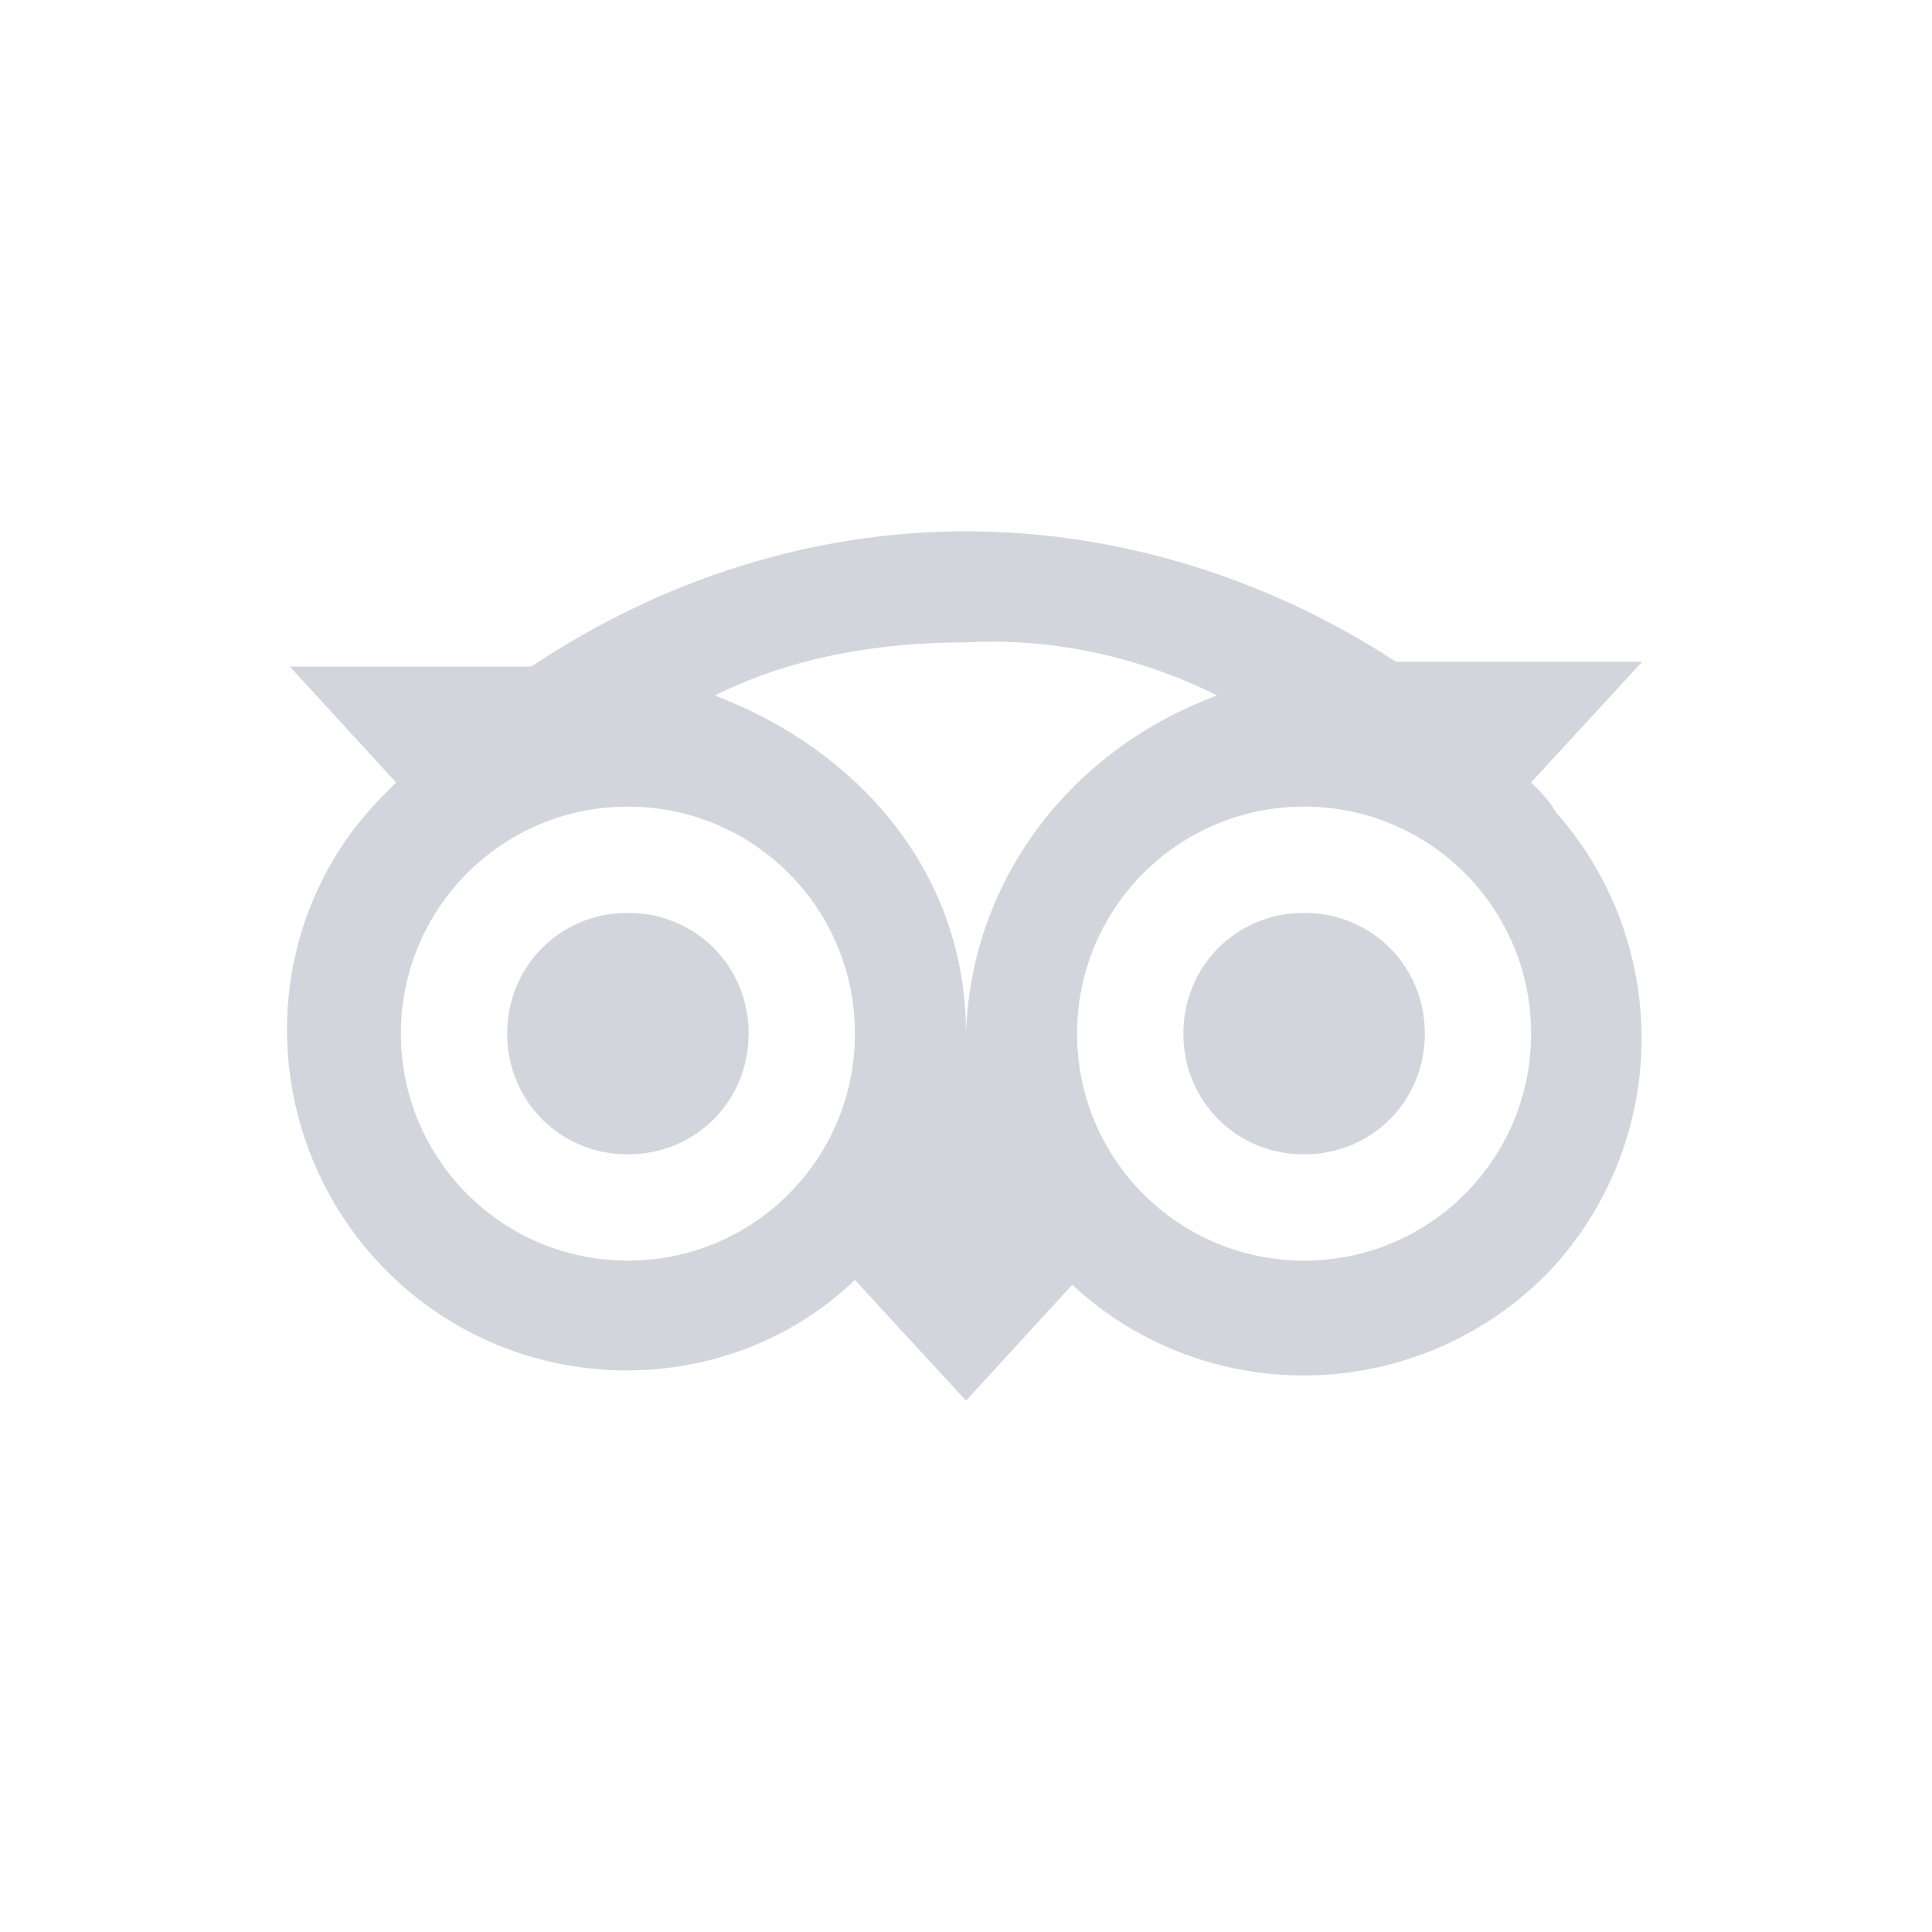 <?xml version="1.0" encoding="utf-8"?>
<!-- Generator: Adobe Illustrator 26.0.0, SVG Export Plug-In . SVG Version: 6.00 Build 0)  -->
<svg version="1.1" id="Camada_1" xmlns="http://www.w3.org/2000/svg" xmlns:xlink="http://www.w3.org/1999/xlink" x="0px" y="0px"
	 viewBox="0 0 40 40" style="enable-background:new 0 0 40 40;" xml:space="preserve">
<style type="text/css">
	.st0{fill:#D2D6DC;}
</style>
<g id="Tripadvisor">
	<path class="st0" d="M27,18.9c-1.4,0-2.5,1.1-2.5,2.5s1.1,2.5,2.5,2.5c1.4,0,2.5-1.1,2.5-2.5c0,0,0,0,0,0
		C29.5,20,28.4,18.9,27,18.9z M31.7,16.2L31.7,16.2l2.3-2.5h-5.1C26.3,12,23.2,11,20,11c-3.2,0-6.3,1-9,2.8H6l2.2,2.4l0,0
		c-0.3,0.3-0.6,0.6-0.9,1C5,20.3,5.7,24.7,8.8,27c2.7,2,6.5,1.8,8.9-0.5L20,29l2.2-2.4c2.8,2.6,7.2,2.5,9.9-0.3
		c2.5-2.7,2.5-6.8,0.1-9.5C32.1,16.6,31.9,16.4,31.7,16.2L31.7,16.2z M13,26.1c-2.6,0-4.7-2.1-4.7-4.7s2.1-4.7,4.7-4.7
		c2.6,0,4.7,2.1,4.7,4.7c0,0,0,0,0,0C17.7,24,15.6,26.1,13,26.1z M20,21.4c0-3.4-2.3-5.9-5.2-7c1.6-0.8,3.4-1.1,5.2-1.1
		c1.8-0.1,3.6,0.3,5.2,1.1C22.2,15.5,20.1,18.2,20,21.4z M27,26.1c-2.6,0-4.7-2.1-4.7-4.7c0-2.6,2.1-4.7,4.7-4.7
		c2.6,0,4.7,2.1,4.7,4.7c0,0,0,0,0,0C31.7,24,29.6,26.1,27,26.1z M15.5,21.4c0,1.4-1.1,2.5-2.5,2.5s-2.5-1.1-2.5-2.5
		c0-1.4,1.1-2.5,2.5-2.5c0,0,0,0,0,0C14.4,18.9,15.5,20,15.5,21.4z"/>
</g>
</svg>
